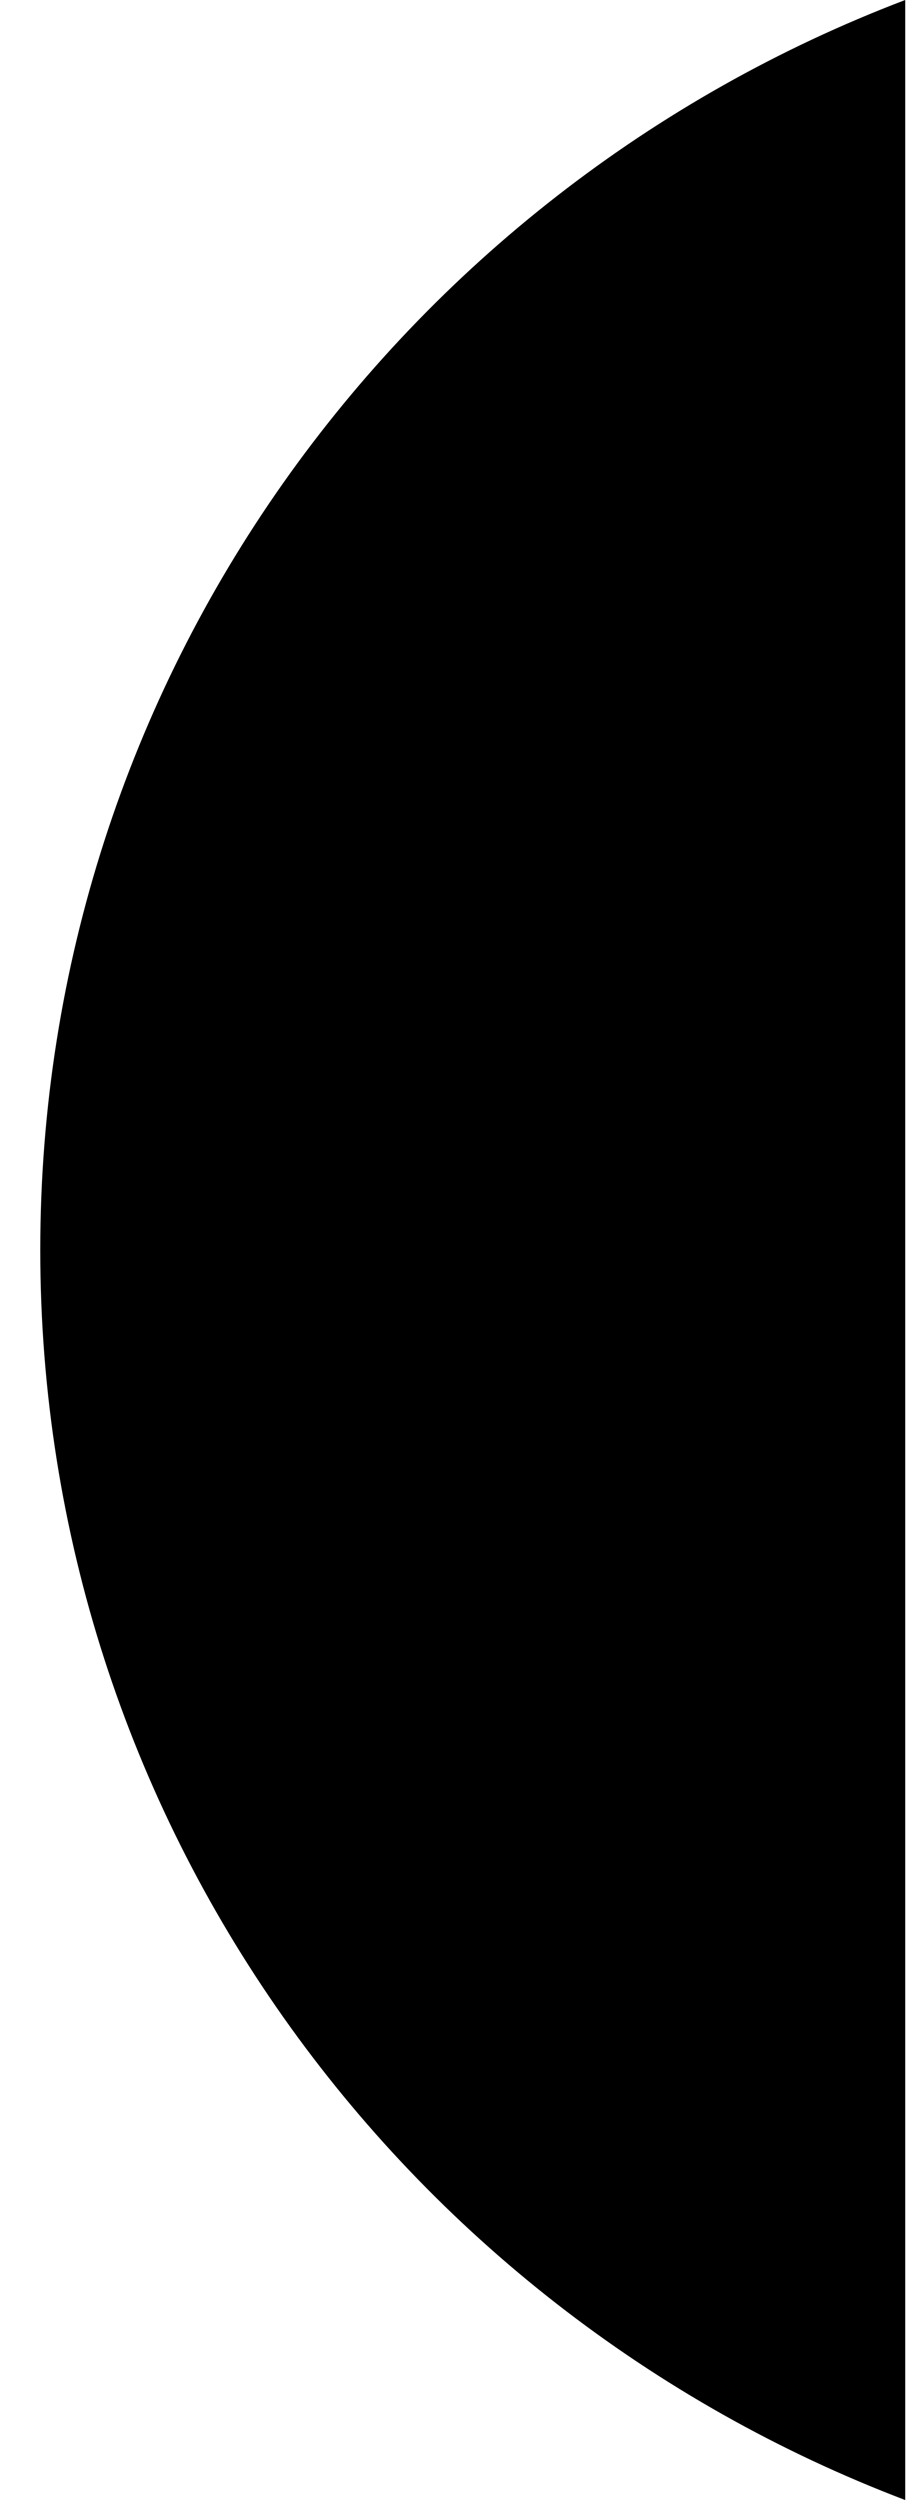 <svg width="19" height="52" viewBox="0 0 19 52" fill="none" xmlns="http://www.w3.org/2000/svg">
<path fill-rule="evenodd" clip-rule="evenodd" d="M18.838 0C8.313 4.001 0.838 14.133 0.838 26C0.838 37.867 8.313 47.999 18.838 52L18.838 0Z" fill="black"/>
</svg>